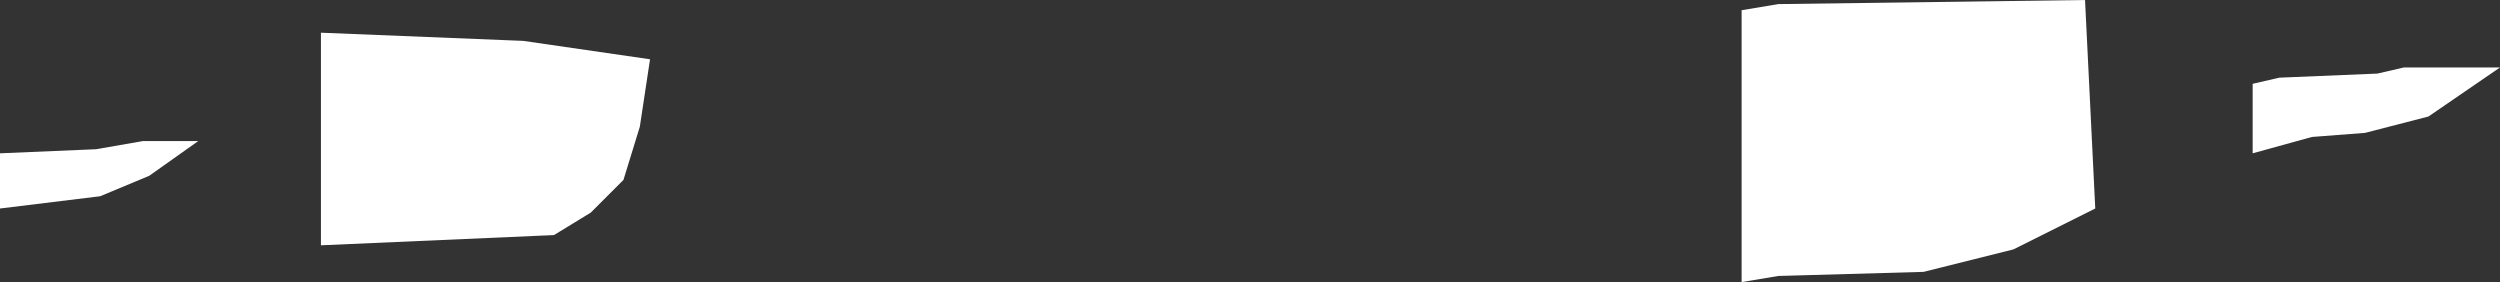 <?xml version="1.0" encoding="UTF-8" standalone="no"?>
<svg xmlns:xlink="http://www.w3.org/1999/xlink" height="6.9px" width="61.15px" xmlns="http://www.w3.org/2000/svg">
  <rect width="100%" height="100%" fill="#333333" stroke="none"/>
  <g transform="matrix(1.0, 0.0, 0.0, 1.0, 0.0, 0.0)">
    <path d="M55.1 2.05 L55.75 1.9 58.15 1.8 58.8 1.65 61.15 1.65 59.4 2.85 57.85 3.25 56.55 3.35 55.1 3.75 55.1 2.05 M51.25 5.1 L49.25 6.1 47.05 6.65 43.5 6.75 42.6 6.9 42.6 0.25 43.5 0.1 51.0 0.0 51.25 5.1 M0.0 3.75 L2.35 3.65 3.5 3.45 4.85 3.45 3.65 4.3 2.45 4.8 0.0 5.1 0.0 3.75 M15.25 4.4 L14.45 5.2 13.55 5.75 7.85 6.0 7.85 0.8 12.8 1.0 15.9 1.45 15.65 3.1 15.25 4.4" fill="#ffffff" fill-rule="evenodd" stroke="none"/>
  </g>
</svg>
